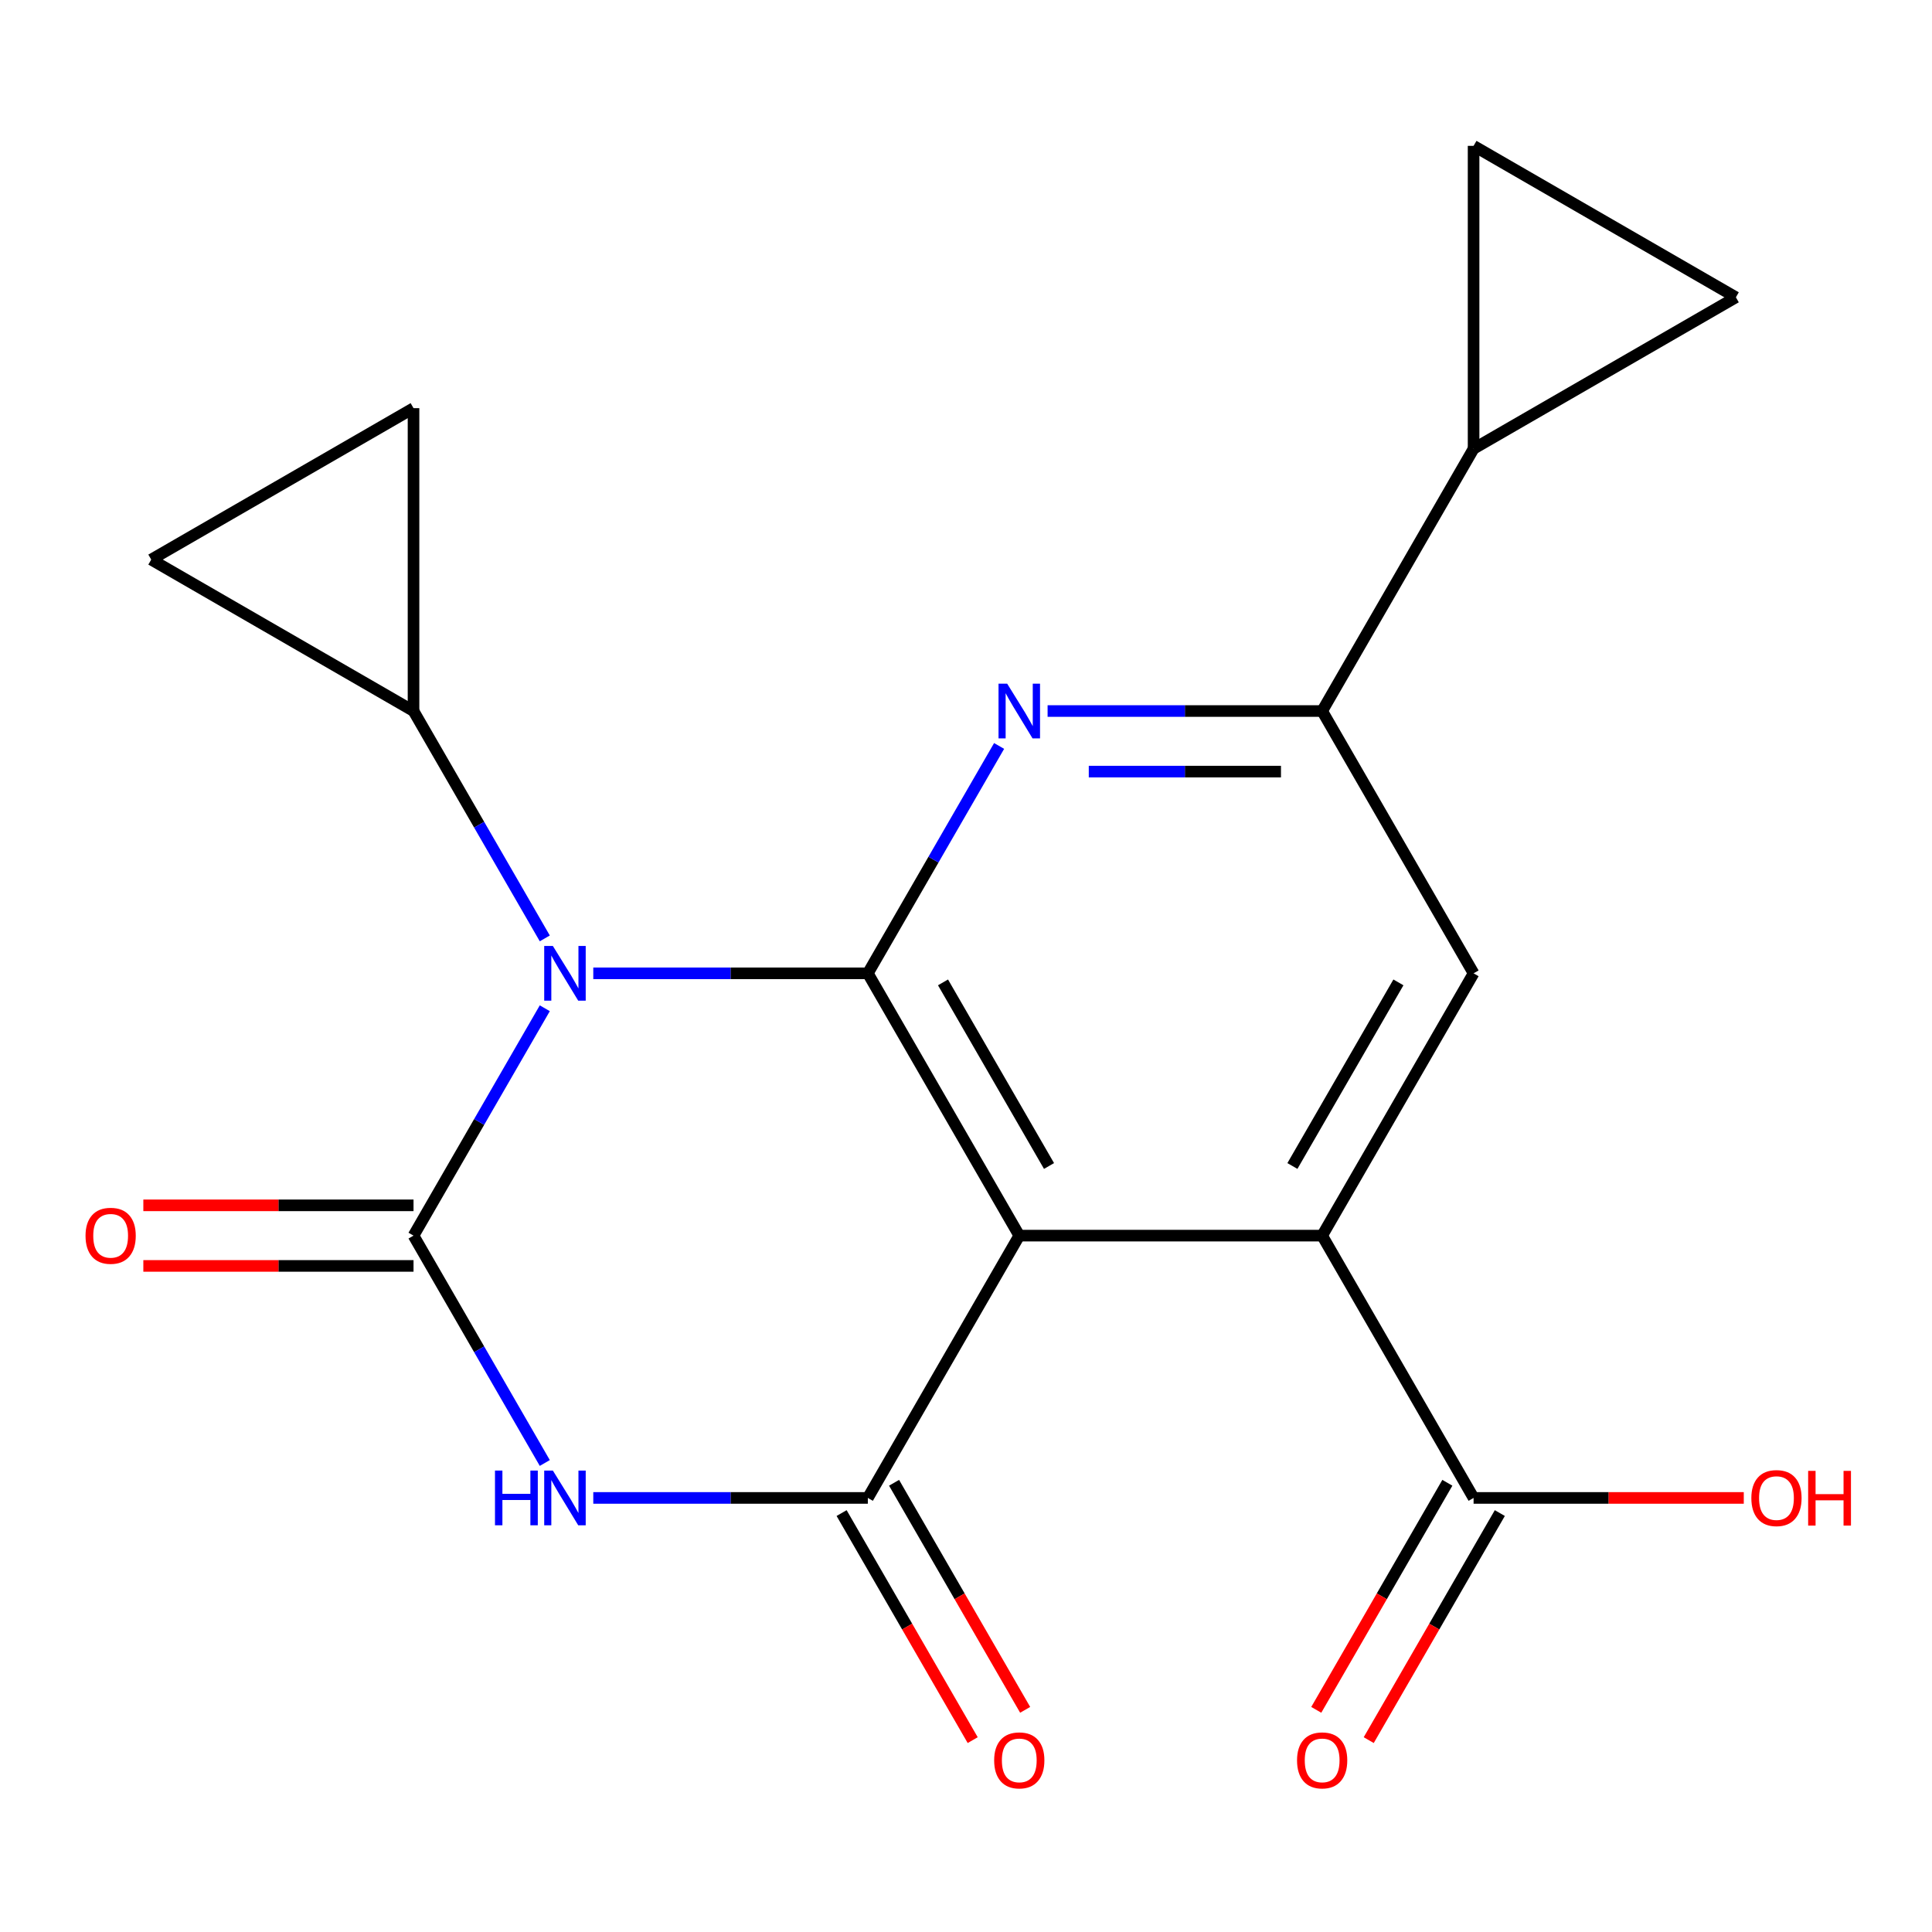 <?xml version='1.0' encoding='iso-8859-1'?>
<svg version='1.1' baseProfile='full'
              xmlns='http://www.w3.org/2000/svg'
                      xmlns:rdkit='http://www.rdkit.org/xml'
                      xmlns:xlink='http://www.w3.org/1999/xlink'
                  xml:space='preserve'
width='1000px' height='1000px' viewBox='0 0 1000 1000'>
<!-- END OF HEADER -->
<rect style='opacity:1.0;fill:#FFFFFF;stroke:none' width='1000' height='1000' x='0' y='0'> </rect>
<path class='bond-2' d='M 449.191,503.793 L 527.575,639.558' style='fill:none;fill-rule:evenodd;stroke:#000000;stroke-width:6px;stroke-linecap:butt;stroke-linejoin:miter;stroke-opacity:1' />
<path class='bond-2' d='M 488.102,508.481 L 542.971,603.517' style='fill:none;fill-rule:evenodd;stroke:#000000;stroke-width:6px;stroke-linecap:butt;stroke-linejoin:miter;stroke-opacity:1' />
<path class='bond-7' d='M 449.191,503.793 L 483.164,444.95' style='fill:none;fill-rule:evenodd;stroke:#000000;stroke-width:6px;stroke-linecap:butt;stroke-linejoin:miter;stroke-opacity:1' />
<path class='bond-7' d='M 483.164,444.95 L 517.137,386.107' style='fill:none;fill-rule:evenodd;stroke:#0000FF;stroke-width:6px;stroke-linecap:butt;stroke-linejoin:miter;stroke-opacity:1' />
<path class='bond-9' d='M 449.191,503.793 L 378.137,503.793' style='fill:none;fill-rule:evenodd;stroke:#000000;stroke-width:6px;stroke-linecap:butt;stroke-linejoin:miter;stroke-opacity:1' />
<path class='bond-9' d='M 378.137,503.793 L 307.082,503.793' style='fill:none;fill-rule:evenodd;stroke:#0000FF;stroke-width:6px;stroke-linecap:butt;stroke-linejoin:miter;stroke-opacity:1' />
<path class='bond-6' d='M 684.343,368.028 L 762.727,503.793' style='fill:none;fill-rule:evenodd;stroke:#000000;stroke-width:6px;stroke-linecap:butt;stroke-linejoin:miter;stroke-opacity:1' />
<path class='bond-10' d='M 684.343,368.028 L 613.289,368.028' style='fill:none;fill-rule:evenodd;stroke:#000000;stroke-width:6px;stroke-linecap:butt;stroke-linejoin:miter;stroke-opacity:1' />
<path class='bond-10' d='M 613.289,368.028 L 542.235,368.028' style='fill:none;fill-rule:evenodd;stroke:#0000FF;stroke-width:6px;stroke-linecap:butt;stroke-linejoin:miter;stroke-opacity:1' />
<path class='bond-10' d='M 663.027,399.382 L 613.289,399.382' style='fill:none;fill-rule:evenodd;stroke:#000000;stroke-width:6px;stroke-linecap:butt;stroke-linejoin:miter;stroke-opacity:1' />
<path class='bond-10' d='M 613.289,399.382 L 563.551,399.382' style='fill:none;fill-rule:evenodd;stroke:#0000FF;stroke-width:6px;stroke-linecap:butt;stroke-linejoin:miter;stroke-opacity:1' />
<path class='bond-12' d='M 684.343,368.028 L 762.727,232.263' style='fill:none;fill-rule:evenodd;stroke:#000000;stroke-width:6px;stroke-linecap:butt;stroke-linejoin:miter;stroke-opacity:1' />
<path class='bond-3' d='M 527.575,639.558 L 449.191,775.323' style='fill:none;fill-rule:evenodd;stroke:#000000;stroke-width:6px;stroke-linecap:butt;stroke-linejoin:miter;stroke-opacity:1' />
<path class='bond-4' d='M 527.575,639.558 L 684.343,639.558' style='fill:none;fill-rule:evenodd;stroke:#000000;stroke-width:6px;stroke-linecap:butt;stroke-linejoin:miter;stroke-opacity:1' />
<path class='bond-5' d='M 762.727,503.793 L 684.343,639.558' style='fill:none;fill-rule:evenodd;stroke:#000000;stroke-width:6px;stroke-linecap:butt;stroke-linejoin:miter;stroke-opacity:1' />
<path class='bond-5' d='M 723.817,508.481 L 668.948,603.517' style='fill:none;fill-rule:evenodd;stroke:#000000;stroke-width:6px;stroke-linecap:butt;stroke-linejoin:miter;stroke-opacity:1' />
<path class='bond-8' d='M 449.191,775.323 L 378.137,775.323' style='fill:none;fill-rule:evenodd;stroke:#000000;stroke-width:6px;stroke-linecap:butt;stroke-linejoin:miter;stroke-opacity:1' />
<path class='bond-8' d='M 378.137,775.323 L 307.082,775.323' style='fill:none;fill-rule:evenodd;stroke:#0000FF;stroke-width:6px;stroke-linecap:butt;stroke-linejoin:miter;stroke-opacity:1' />
<path class='bond-15' d='M 435.615,783.162 L 469.542,841.925' style='fill:none;fill-rule:evenodd;stroke:#000000;stroke-width:6px;stroke-linecap:butt;stroke-linejoin:miter;stroke-opacity:1' />
<path class='bond-15' d='M 469.542,841.925 L 503.468,900.688' style='fill:none;fill-rule:evenodd;stroke:#FF0000;stroke-width:6px;stroke-linecap:butt;stroke-linejoin:miter;stroke-opacity:1' />
<path class='bond-15' d='M 462.768,767.485 L 496.695,826.248' style='fill:none;fill-rule:evenodd;stroke:#000000;stroke-width:6px;stroke-linecap:butt;stroke-linejoin:miter;stroke-opacity:1' />
<path class='bond-15' d='M 496.695,826.248 L 530.621,885.011' style='fill:none;fill-rule:evenodd;stroke:#FF0000;stroke-width:6px;stroke-linecap:butt;stroke-linejoin:miter;stroke-opacity:1' />
<path class='bond-11' d='M 684.343,639.558 L 762.727,775.323' style='fill:none;fill-rule:evenodd;stroke:#000000;stroke-width:6px;stroke-linecap:butt;stroke-linejoin:miter;stroke-opacity:1' />
<path class='bond-0' d='M 214.039,639.558 L 248.012,698.401' style='fill:none;fill-rule:evenodd;stroke:#000000;stroke-width:6px;stroke-linecap:butt;stroke-linejoin:miter;stroke-opacity:1' />
<path class='bond-0' d='M 248.012,698.401 L 281.985,757.244' style='fill:none;fill-rule:evenodd;stroke:#0000FF;stroke-width:6px;stroke-linecap:butt;stroke-linejoin:miter;stroke-opacity:1' />
<path class='bond-1' d='M 214.039,639.558 L 248.012,580.715' style='fill:none;fill-rule:evenodd;stroke:#000000;stroke-width:6px;stroke-linecap:butt;stroke-linejoin:miter;stroke-opacity:1' />
<path class='bond-1' d='M 248.012,580.715 L 281.985,521.872' style='fill:none;fill-rule:evenodd;stroke:#0000FF;stroke-width:6px;stroke-linecap:butt;stroke-linejoin:miter;stroke-opacity:1' />
<path class='bond-13' d='M 214.039,623.882 L 144.115,623.882' style='fill:none;fill-rule:evenodd;stroke:#000000;stroke-width:6px;stroke-linecap:butt;stroke-linejoin:miter;stroke-opacity:1' />
<path class='bond-13' d='M 144.115,623.882 L 74.19,623.882' style='fill:none;fill-rule:evenodd;stroke:#FF0000;stroke-width:6px;stroke-linecap:butt;stroke-linejoin:miter;stroke-opacity:1' />
<path class='bond-13' d='M 214.039,655.235 L 144.115,655.235' style='fill:none;fill-rule:evenodd;stroke:#000000;stroke-width:6px;stroke-linecap:butt;stroke-linejoin:miter;stroke-opacity:1' />
<path class='bond-13' d='M 144.115,655.235 L 74.19,655.235' style='fill:none;fill-rule:evenodd;stroke:#FF0000;stroke-width:6px;stroke-linecap:butt;stroke-linejoin:miter;stroke-opacity:1' />
<path class='bond-22' d='M 762.727,775.323 L 832.652,775.323' style='fill:none;fill-rule:evenodd;stroke:#000000;stroke-width:6px;stroke-linecap:butt;stroke-linejoin:miter;stroke-opacity:1' />
<path class='bond-22' d='M 832.652,775.323 L 902.576,775.323' style='fill:none;fill-rule:evenodd;stroke:#FF0000;stroke-width:6px;stroke-linecap:butt;stroke-linejoin:miter;stroke-opacity:1' />
<path class='bond-23' d='M 749.151,767.485 L 715.224,826.248' style='fill:none;fill-rule:evenodd;stroke:#000000;stroke-width:6px;stroke-linecap:butt;stroke-linejoin:miter;stroke-opacity:1' />
<path class='bond-23' d='M 715.224,826.248 L 681.297,885.011' style='fill:none;fill-rule:evenodd;stroke:#FF0000;stroke-width:6px;stroke-linecap:butt;stroke-linejoin:miter;stroke-opacity:1' />
<path class='bond-23' d='M 776.304,783.162 L 742.377,841.925' style='fill:none;fill-rule:evenodd;stroke:#000000;stroke-width:6px;stroke-linecap:butt;stroke-linejoin:miter;stroke-opacity:1' />
<path class='bond-23' d='M 742.377,841.925 L 708.45,900.688' style='fill:none;fill-rule:evenodd;stroke:#FF0000;stroke-width:6px;stroke-linecap:butt;stroke-linejoin:miter;stroke-opacity:1' />
<path class='bond-20' d='M 898.493,153.879 L 762.727,75.495' style='fill:none;fill-rule:evenodd;stroke:#000000;stroke-width:6px;stroke-linecap:butt;stroke-linejoin:miter;stroke-opacity:1' />
<path class='bond-21' d='M 898.493,153.879 L 762.727,232.263' style='fill:none;fill-rule:evenodd;stroke:#000000;stroke-width:6px;stroke-linecap:butt;stroke-linejoin:miter;stroke-opacity:1' />
<path class='bond-19' d='M 762.727,75.495 L 762.727,232.263' style='fill:none;fill-rule:evenodd;stroke:#000000;stroke-width:6px;stroke-linecap:butt;stroke-linejoin:miter;stroke-opacity:1' />
<path class='bond-17' d='M 214.039,211.26 L 78.274,289.644' style='fill:none;fill-rule:evenodd;stroke:#000000;stroke-width:6px;stroke-linecap:butt;stroke-linejoin:miter;stroke-opacity:1' />
<path class='bond-18' d='M 214.039,211.26 L 214.039,368.028' style='fill:none;fill-rule:evenodd;stroke:#000000;stroke-width:6px;stroke-linecap:butt;stroke-linejoin:miter;stroke-opacity:1' />
<path class='bond-14' d='M 214.039,368.028 L 248.012,426.871' style='fill:none;fill-rule:evenodd;stroke:#000000;stroke-width:6px;stroke-linecap:butt;stroke-linejoin:miter;stroke-opacity:1' />
<path class='bond-14' d='M 248.012,426.871 L 281.985,485.714' style='fill:none;fill-rule:evenodd;stroke:#0000FF;stroke-width:6px;stroke-linecap:butt;stroke-linejoin:miter;stroke-opacity:1' />
<path class='bond-16' d='M 214.039,368.028 L 78.274,289.644' style='fill:none;fill-rule:evenodd;stroke:#000000;stroke-width:6px;stroke-linecap:butt;stroke-linejoin:miter;stroke-opacity:1' />
<path  class='atom-14' d='M 514.575 911.169
Q 514.575 904.369, 517.935 900.569
Q 521.295 896.769, 527.575 896.769
Q 533.855 896.769, 537.215 900.569
Q 540.575 904.369, 540.575 911.169
Q 540.575 918.049, 537.175 921.969
Q 533.775 925.849, 527.575 925.849
Q 521.335 925.849, 517.935 921.969
Q 514.575 918.089, 514.575 911.169
M 527.575 922.649
Q 531.895 922.649, 534.215 919.769
Q 536.575 916.849, 536.575 911.169
Q 536.575 905.609, 534.215 902.809
Q 531.895 899.969, 527.575 899.969
Q 523.255 899.969, 520.895 902.769
Q 518.575 905.569, 518.575 911.169
Q 518.575 916.889, 520.895 919.769
Q 523.255 922.649, 527.575 922.649
' fill='#FF0000'/>
<path  class='atom-15' d='M 521.315 353.868
L 530.595 368.868
Q 531.515 370.348, 532.995 373.028
Q 534.475 375.708, 534.555 375.868
L 534.555 353.868
L 538.315 353.868
L 538.315 382.188
L 534.435 382.188
L 524.475 365.788
Q 523.315 363.868, 522.075 361.668
Q 520.875 359.468, 520.515 358.788
L 520.515 382.188
L 516.835 382.188
L 516.835 353.868
L 521.315 353.868
' fill='#0000FF'/>
<path  class='atom-16' d='M 44.271 639.638
Q 44.271 632.838, 47.631 629.038
Q 50.991 625.238, 57.271 625.238
Q 63.551 625.238, 66.911 629.038
Q 70.271 632.838, 70.271 639.638
Q 70.271 646.518, 66.871 650.438
Q 63.471 654.318, 57.271 654.318
Q 51.031 654.318, 47.631 650.438
Q 44.271 646.558, 44.271 639.638
M 57.271 651.118
Q 61.591 651.118, 63.911 648.238
Q 66.271 645.318, 66.271 639.638
Q 66.271 634.078, 63.911 631.278
Q 61.591 628.438, 57.271 628.438
Q 52.951 628.438, 50.591 631.238
Q 48.271 634.038, 48.271 639.638
Q 48.271 645.358, 50.591 648.238
Q 52.951 651.118, 57.271 651.118
' fill='#FF0000'/>
<path  class='atom-17' d='M 286.163 489.633
L 295.443 504.633
Q 296.363 506.113, 297.843 508.793
Q 299.323 511.473, 299.403 511.633
L 299.403 489.633
L 303.163 489.633
L 303.163 517.953
L 299.283 517.953
L 289.323 501.553
Q 288.163 499.633, 286.923 497.433
Q 285.723 495.233, 285.363 494.553
L 285.363 517.953
L 281.683 517.953
L 281.683 489.633
L 286.163 489.633
' fill='#0000FF'/>
<path  class='atom-18' d='M 256.203 761.163
L 260.043 761.163
L 260.043 773.203
L 274.523 773.203
L 274.523 761.163
L 278.363 761.163
L 278.363 789.483
L 274.523 789.483
L 274.523 776.403
L 260.043 776.403
L 260.043 789.483
L 256.203 789.483
L 256.203 761.163
' fill='#0000FF'/>
<path  class='atom-18' d='M 286.163 761.163
L 295.443 776.163
Q 296.363 777.643, 297.843 780.323
Q 299.323 783.003, 299.403 783.163
L 299.403 761.163
L 303.163 761.163
L 303.163 789.483
L 299.283 789.483
L 289.323 773.083
Q 288.163 771.163, 286.923 768.963
Q 285.723 766.763, 285.363 766.083
L 285.363 789.483
L 281.683 789.483
L 281.683 761.163
L 286.163 761.163
' fill='#0000FF'/>
<path  class='atom-19' d='M 906.495 775.403
Q 906.495 768.603, 909.855 764.803
Q 913.215 761.003, 919.495 761.003
Q 925.775 761.003, 929.135 764.803
Q 932.495 768.603, 932.495 775.403
Q 932.495 782.283, 929.095 786.203
Q 925.695 790.083, 919.495 790.083
Q 913.255 790.083, 909.855 786.203
Q 906.495 782.323, 906.495 775.403
M 919.495 786.883
Q 923.815 786.883, 926.135 784.003
Q 928.495 781.083, 928.495 775.403
Q 928.495 769.843, 926.135 767.043
Q 923.815 764.203, 919.495 764.203
Q 915.175 764.203, 912.815 767.003
Q 910.495 769.803, 910.495 775.403
Q 910.495 781.123, 912.815 784.003
Q 915.175 786.883, 919.495 786.883
' fill='#FF0000'/>
<path  class='atom-19' d='M 935.895 761.323
L 939.735 761.323
L 939.735 773.363
L 954.215 773.363
L 954.215 761.323
L 958.055 761.323
L 958.055 789.643
L 954.215 789.643
L 954.215 776.563
L 939.735 776.563
L 939.735 789.643
L 935.895 789.643
L 935.895 761.323
' fill='#FF0000'/>
<path  class='atom-20' d='M 671.343 911.169
Q 671.343 904.369, 674.703 900.569
Q 678.063 896.769, 684.343 896.769
Q 690.623 896.769, 693.983 900.569
Q 697.343 904.369, 697.343 911.169
Q 697.343 918.049, 693.943 921.969
Q 690.543 925.849, 684.343 925.849
Q 678.103 925.849, 674.703 921.969
Q 671.343 918.089, 671.343 911.169
M 684.343 922.649
Q 688.663 922.649, 690.983 919.769
Q 693.343 916.849, 693.343 911.169
Q 693.343 905.609, 690.983 902.809
Q 688.663 899.969, 684.343 899.969
Q 680.023 899.969, 677.663 902.769
Q 675.343 905.569, 675.343 911.169
Q 675.343 916.889, 677.663 919.769
Q 680.023 922.649, 684.343 922.649
' fill='#FF0000'/>
</svg>
